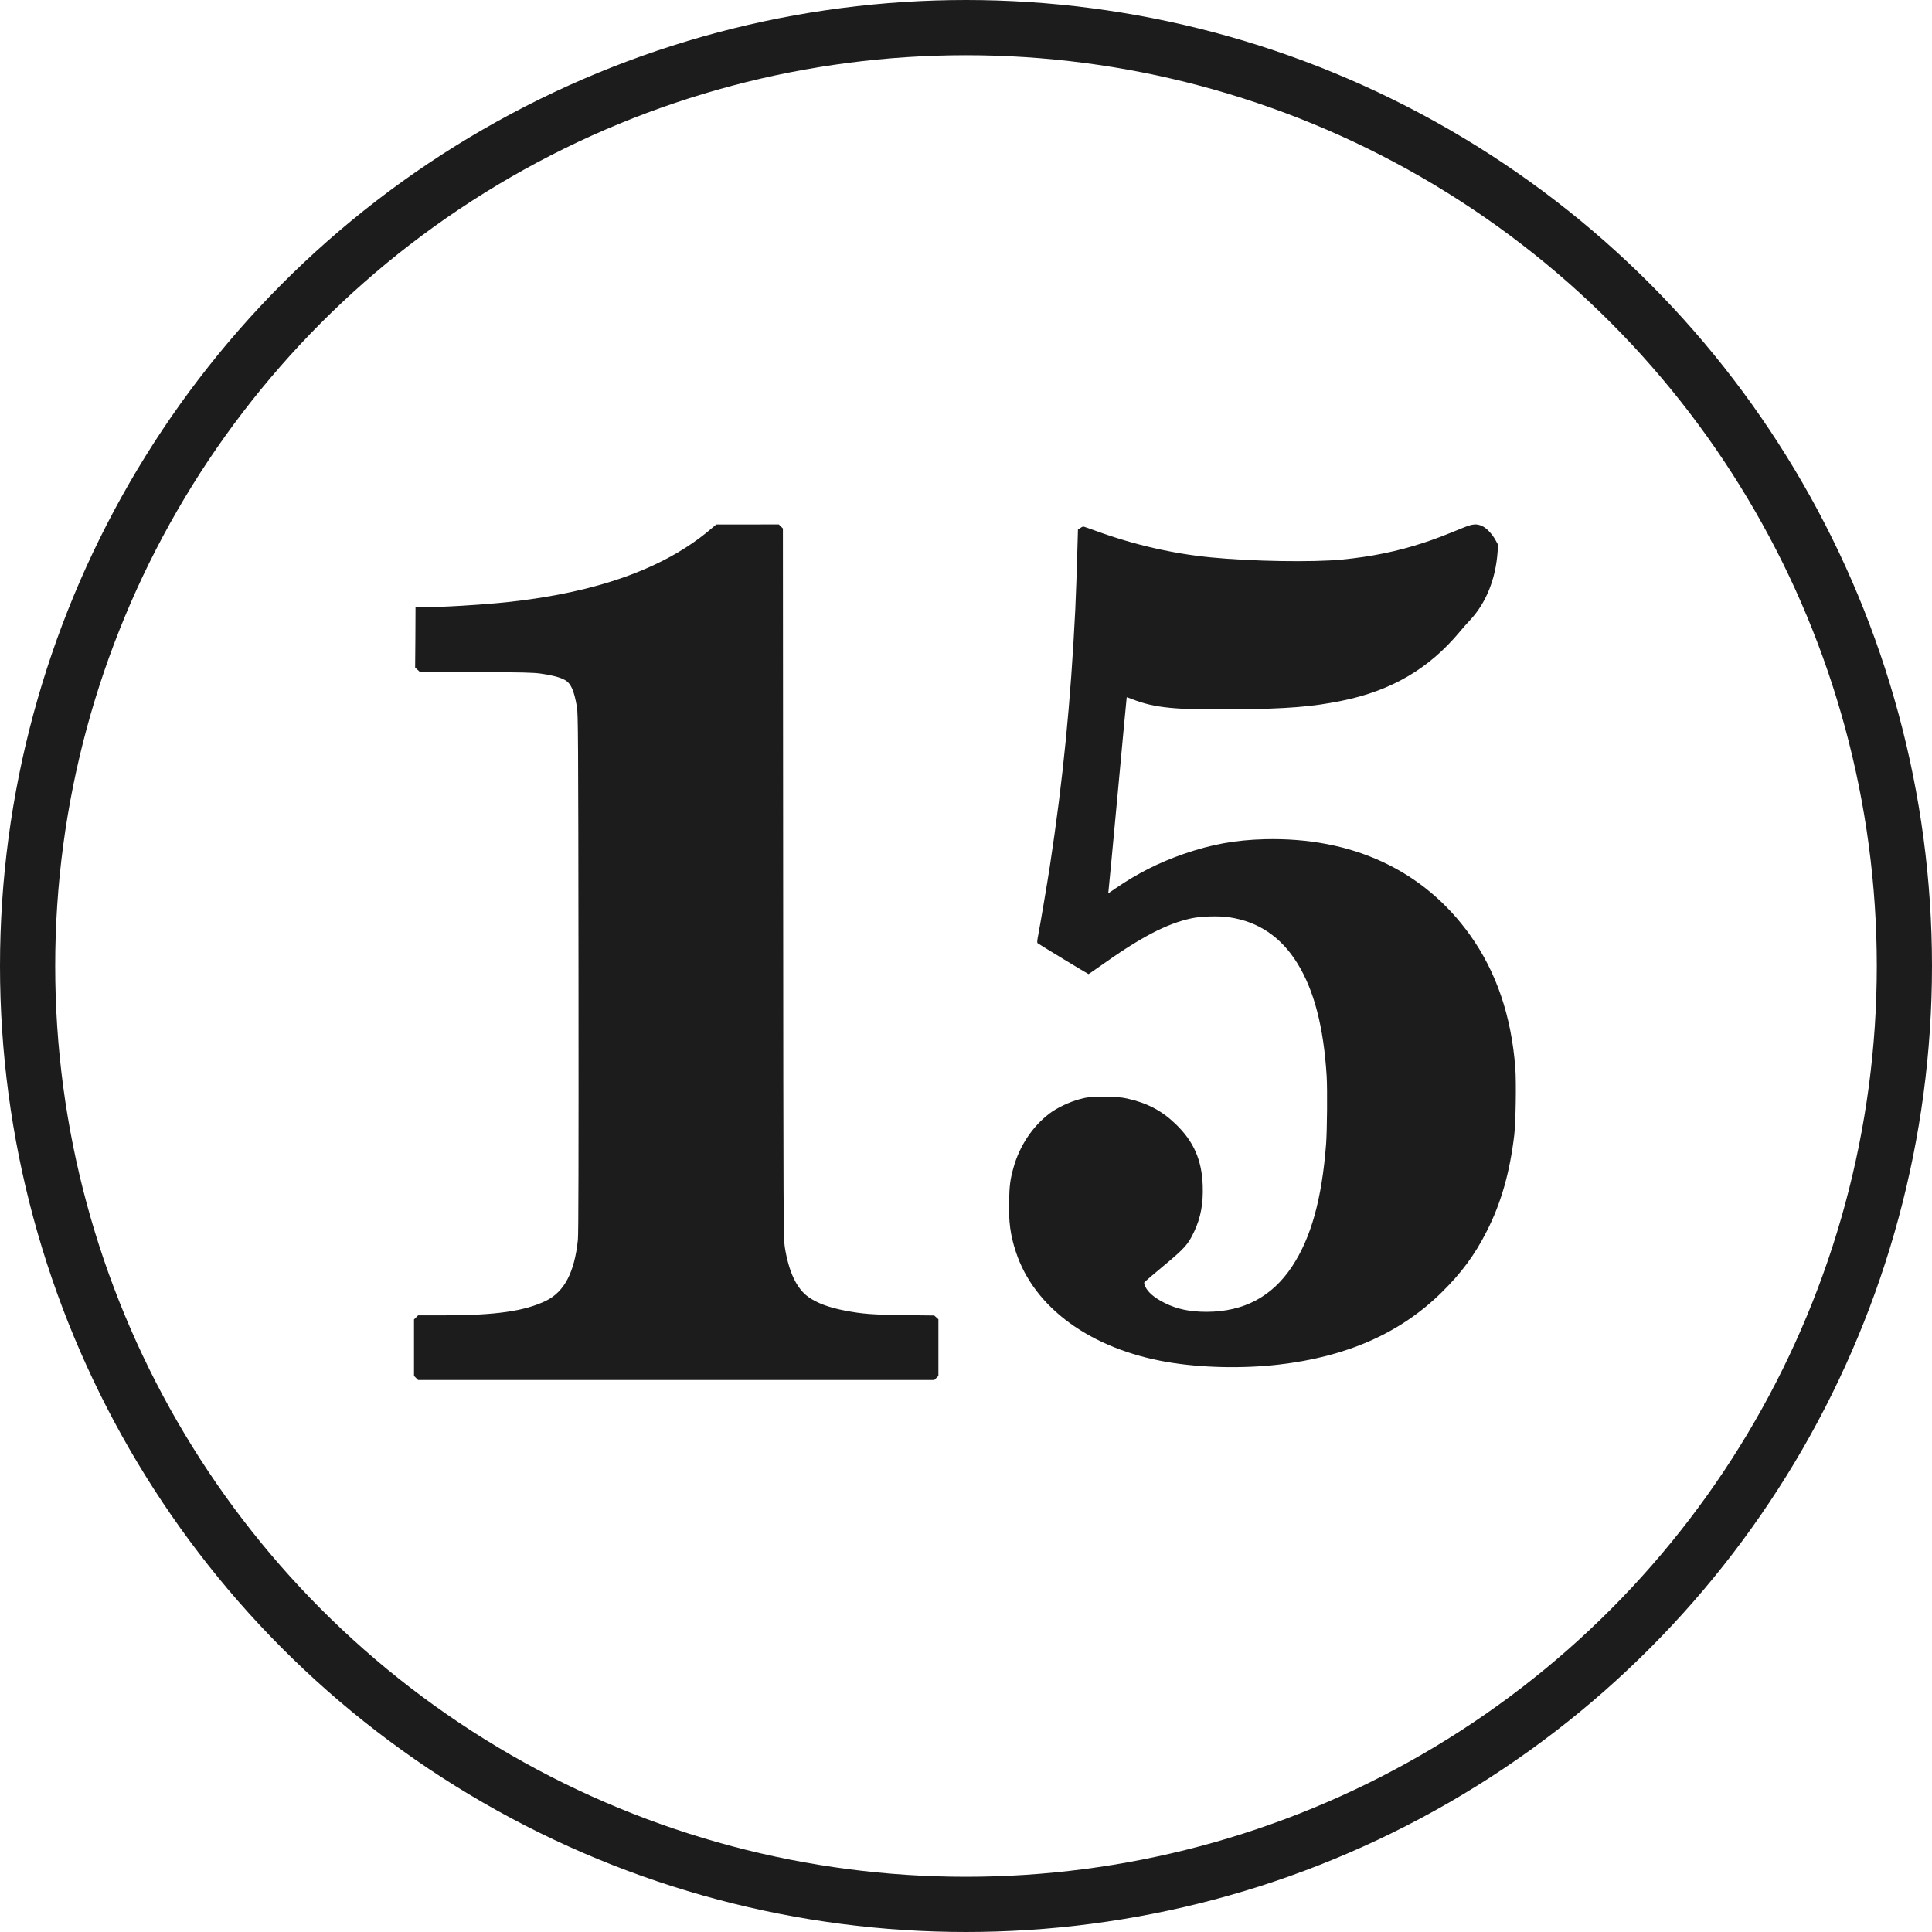 <svg width="70" height="70" viewBox="0 0 70 70" fill="none" xmlns="http://www.w3.org/2000/svg">
<circle cx="35" cy="35" r="34" stroke="#1C1C1C" stroke-width="2"/>
<path d="M25.729 19.189C24.061 20.597 21.625 21.468 18.383 21.816C17.469 21.913 16.025 22 15.334 22H15.055L15.05 23.092L15.041 24.187L15.124 24.263L15.207 24.34L17.237 24.35C18.949 24.358 19.316 24.368 19.584 24.405C19.996 24.463 20.286 24.537 20.457 24.632C20.683 24.753 20.797 25.005 20.902 25.61C20.946 25.86 20.951 26.587 20.96 35.25C20.965 42.074 20.96 44.7 20.938 44.921C20.816 46.095 20.449 46.8 19.789 47.126C19.018 47.505 17.958 47.658 16.061 47.658H15.149L15.075 47.732L15 47.805V48.829V49.853L15.075 49.926L15.149 50H24.5H33.851L33.925 49.926L34 49.853V48.826V47.8L33.925 47.732L33.848 47.663L32.771 47.65C31.625 47.637 31.233 47.605 30.62 47.487C30.034 47.374 29.606 47.216 29.294 46.995C28.863 46.692 28.576 46.082 28.433 45.171C28.386 44.871 28.383 44.25 28.375 32L28.366 19.147L28.292 19.074L28.217 19L27.085 19.003H25.95L25.729 19.189Z" fill="#1C1C1C"/>
<path d="M53.023 19.116C52.312 19.408 51.982 19.534 51.587 19.663C50.636 19.976 49.689 20.17 48.625 20.273C47.577 20.377 45.359 20.341 43.875 20.195C42.491 20.061 41.07 19.734 39.706 19.234C39.467 19.148 39.26 19.075 39.248 19.075C39.235 19.075 39.187 19.101 39.139 19.131L39.056 19.186L39.038 19.817C39.018 20.556 38.98 21.668 38.96 22.064C38.794 25.426 38.514 28.268 38.038 31.383C37.952 31.953 37.685 33.525 37.614 33.893C37.577 34.085 37.572 34.153 37.594 34.173C37.63 34.206 39.422 35.293 39.439 35.293C39.449 35.293 39.626 35.169 39.837 35.02C41.329 33.956 42.264 33.467 43.172 33.272C43.527 33.197 44.157 33.179 44.538 33.235C45.593 33.391 46.413 33.943 47.007 34.904C47.615 35.885 47.96 37.22 48.068 39C48.096 39.457 48.084 40.988 48.046 41.459C47.894 43.444 47.501 44.854 46.811 45.891C46.085 46.985 45.064 47.525 43.724 47.53C43.109 47.53 42.645 47.434 42.194 47.207C41.828 47.026 41.584 46.816 41.493 46.609C41.448 46.506 41.445 46.481 41.473 46.448C41.491 46.425 41.796 46.166 42.148 45.873C42.93 45.222 43.048 45.091 43.27 44.617C43.504 44.118 43.6 43.608 43.577 42.96C43.545 42.027 43.25 41.353 42.589 40.72C42.09 40.239 41.559 39.961 40.838 39.802C40.603 39.752 40.505 39.747 39.994 39.747C39.424 39.747 39.409 39.749 39.111 39.827C38.754 39.923 38.292 40.14 38.028 40.342C37.408 40.811 36.934 41.527 36.717 42.319C36.601 42.736 36.574 42.952 36.561 43.505C36.541 44.264 36.606 44.748 36.806 45.356C37.468 47.386 39.522 48.877 42.3 49.351C43.512 49.558 45.024 49.593 46.329 49.442C48.789 49.159 50.722 48.307 52.214 46.846C52.945 46.128 53.429 45.477 53.867 44.612C54.386 43.596 54.704 42.481 54.865 41.119C54.918 40.657 54.941 39.217 54.903 38.697C54.76 36.813 54.215 35.212 53.263 33.88C51.584 31.532 48.993 30.324 45.815 30.407C44.762 30.435 43.897 30.591 42.882 30.942C42 31.247 41.208 31.646 40.425 32.183L40.152 32.37L40.165 32.261C40.175 32.2 40.324 30.604 40.5 28.71C40.674 26.816 40.82 25.265 40.823 25.262C40.825 25.26 40.919 25.292 41.029 25.335C41.838 25.651 42.587 25.724 44.782 25.701C46.637 25.681 47.549 25.608 48.613 25.391C50.417 25.025 51.776 24.228 52.895 22.884C52.993 22.765 53.159 22.576 53.267 22.463C53.845 21.842 54.192 20.977 54.261 19.991L54.278 19.736L54.182 19.562C54.056 19.338 53.862 19.133 53.703 19.06C53.504 18.967 53.356 18.98 53.023 19.116Z" fill="#1C1C1C"/>
</svg>
